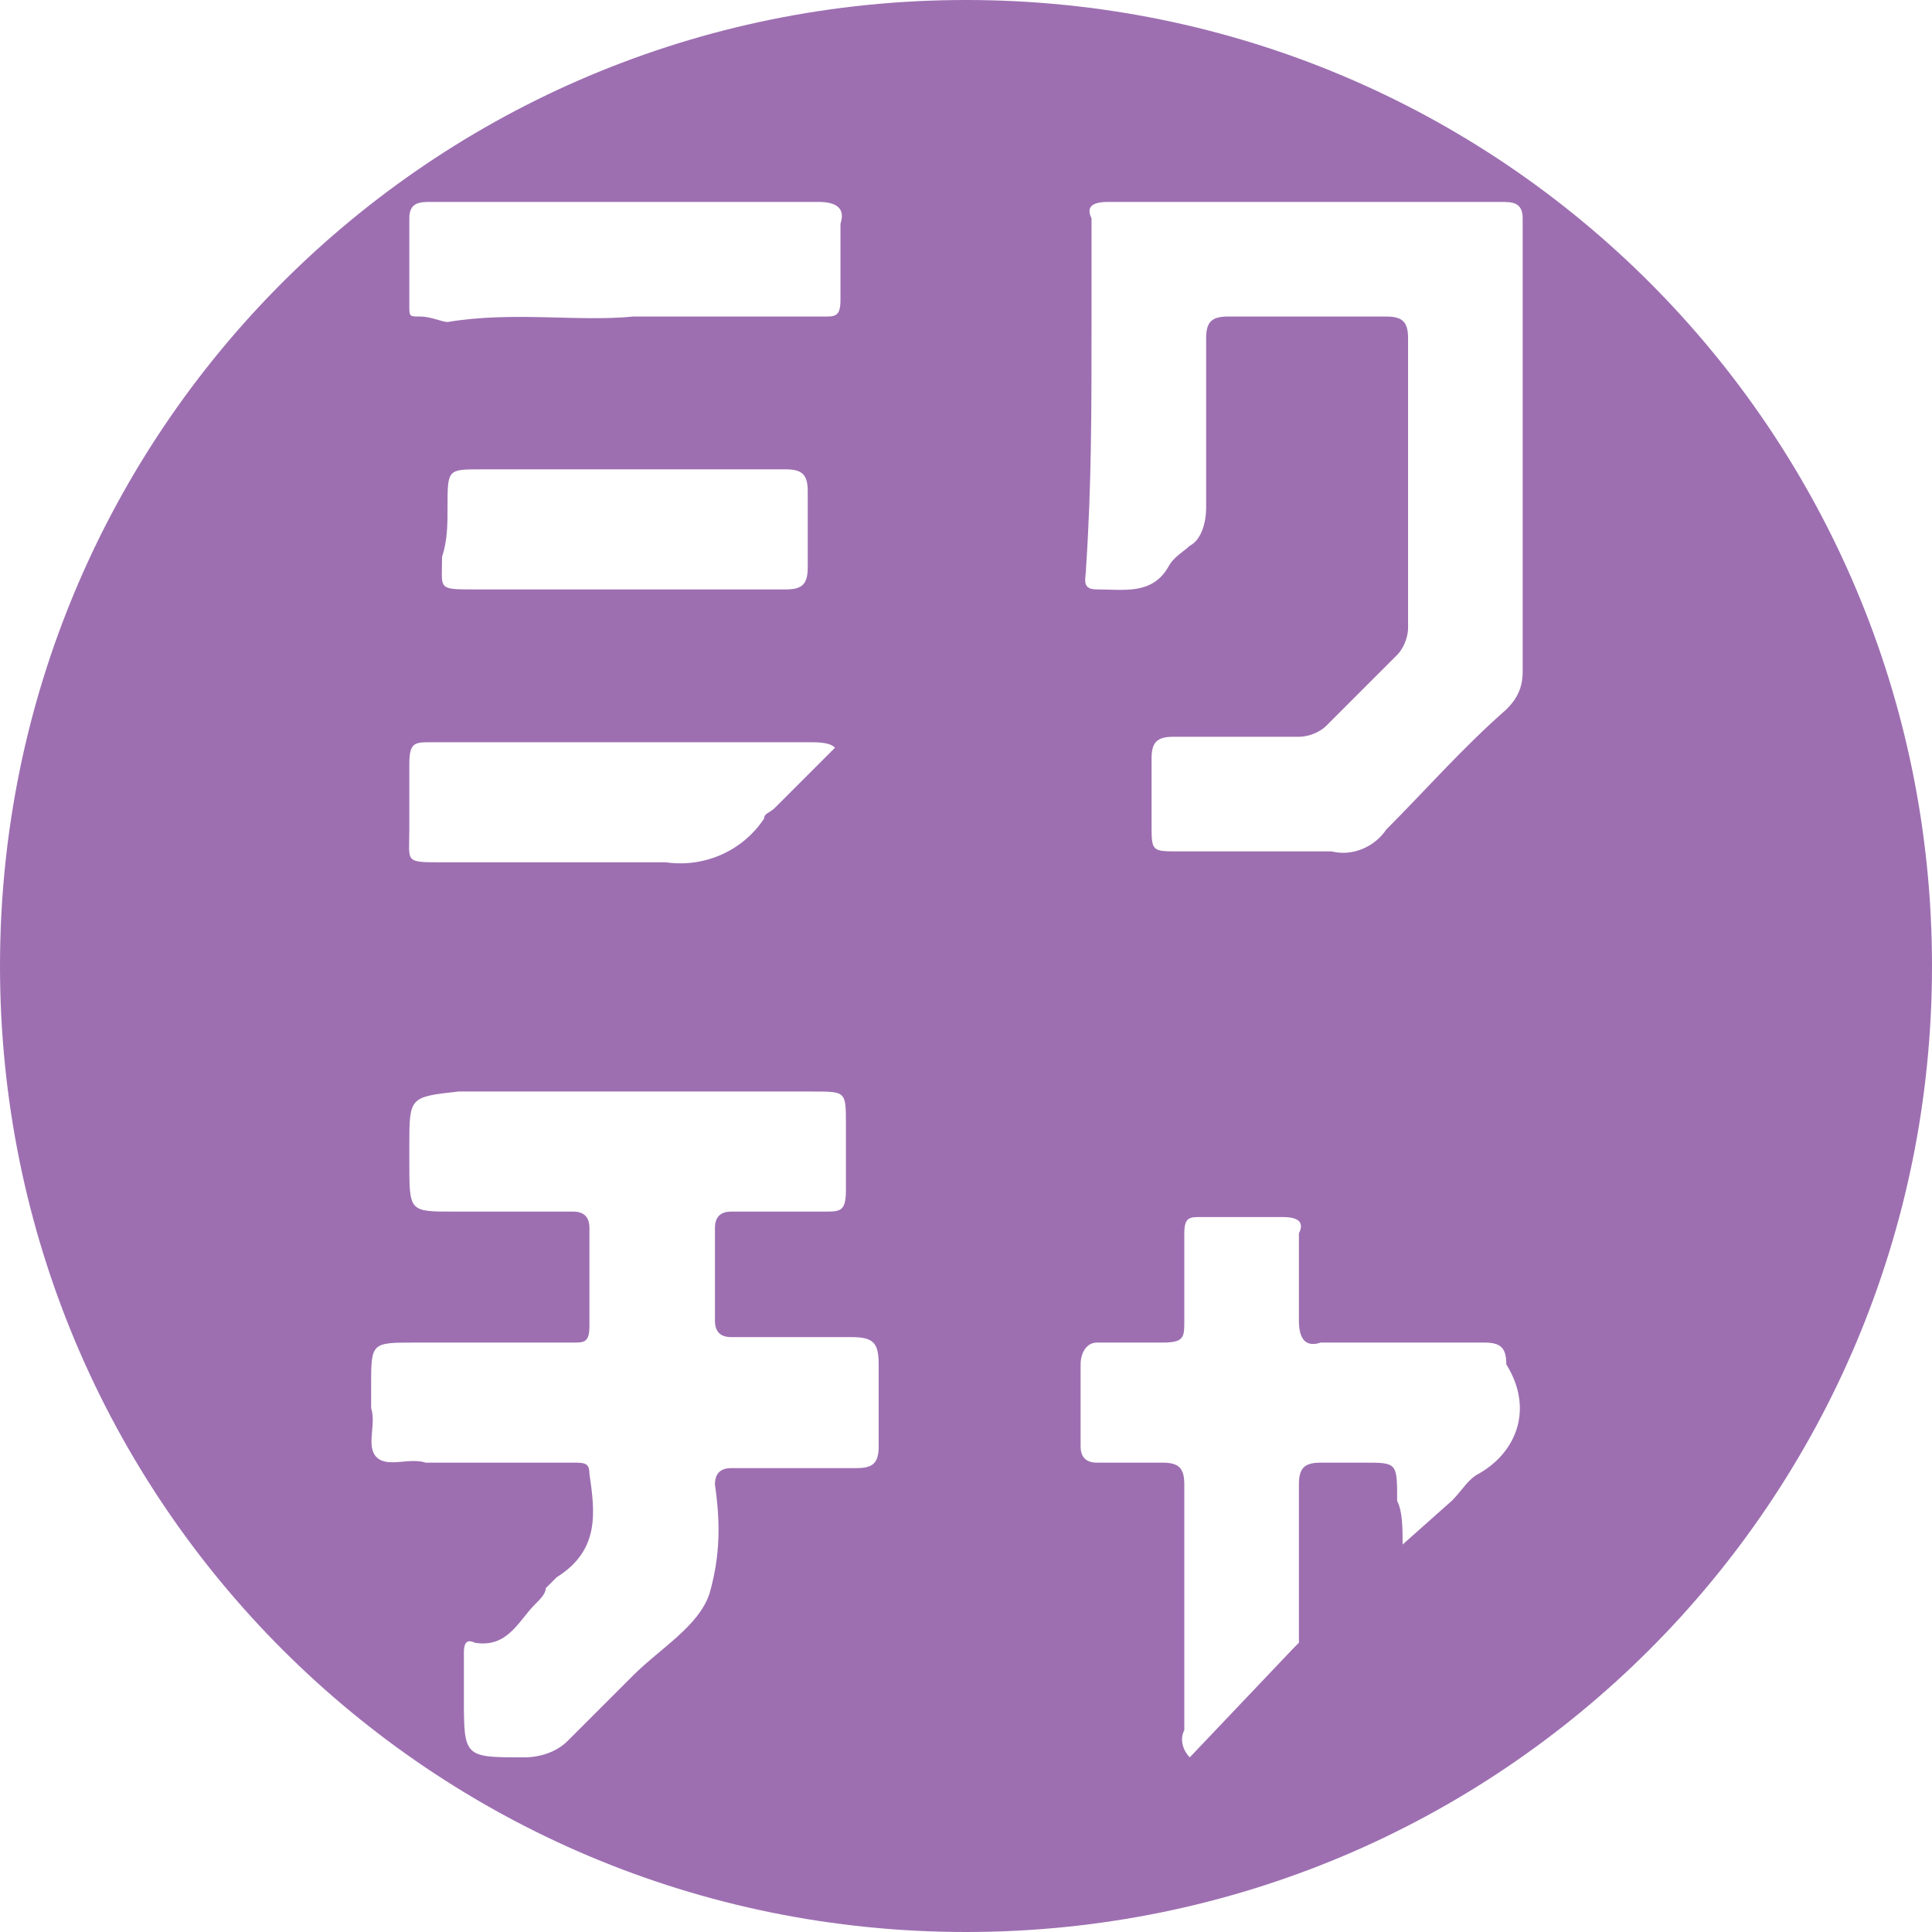 <?xml version="1.0" encoding="utf-8"?>
<!-- Generator: Adobe Illustrator 25.4.1, SVG Export Plug-In . SVG Version: 6.00 Build 0)  -->
<svg version="1.1" id="レイヤー_1" xmlns="http://www.w3.org/2000/svg" xmlns:xlink="http://www.w3.org/1999/xlink" x="0px"
	 y="0px" viewBox="0 0 35.4 35.4" style="enable-background:new 0 0 35.4 35.4;" xml:space="preserve">
<style type="text/css">
	.st0{fill:#9D6FB1;}
</style>
<g id="レイヤー_2_00000165235041365075342230000005868544197219217319_">
	<g id="レイヤー_1-2">
		<path class="st0" d="M17.7,0C7.9,0,0,7.9,0,17.7s7.9,17.7,17.7,17.7s17.7-7.9,17.7-17.7l0,0C35.4,7.9,27.5,0,17.7,0z M7.9,3.7h2.8
			c1.4,0,2.9,0,4.3,0c0.3,0,0.5,0.1,0.4,0.4c0,0.5,0,0.9,0,1.4c0,0.3-0.1,0.3-0.3,0.3c-1.1,0-2.2,0-3.5,0c-1,0.1-2.2-0.1-3.4,0.1
			c-0.1,0-0.3-0.1-0.5-0.1S7.5,5.8,7.5,5.6c0-0.6,0-1.1,0-1.6C7.5,3.7,7.7,3.7,7.9,3.7z M8.2,9.3c0-0.7,0-0.7,0.6-0.7H12
			c0.8,0,1.6,0,2.4,0c0.3,0,0.4,0.1,0.4,0.4s0,0.9,0,1.4c0,0.3-0.1,0.4-0.4,0.4c-1,0-2,0-3,0H8.7c-0.7,0-0.6,0-0.6-0.6
			C8.2,9.9,8.2,9.6,8.2,9.3z M7.9,13.6h2h4.9c0.2,0,0.4,0,0.5,0.1l-1.1,1.1c-0.1,0.1-0.2,0.1-0.2,0.2c-0.4,0.6-1.1,0.9-1.8,0.8H8.1
			c-0.7,0-0.6,0-0.6-0.6c0-0.4,0-0.8,0-1.2S7.6,13.6,7.9,13.6z M16.1,26.5c0,0.3-0.1,0.4-0.4,0.4c-0.8,0-1.6,0-2.3,0
			c-0.2,0-0.3,0.1-0.3,0.3c0.1,0.7,0.1,1.3-0.1,2c-0.2,0.6-0.9,1-1.4,1.5l0,0c-0.4,0.4-0.8,0.8-1.2,1.2c-0.2,0.2-0.5,0.3-0.8,0.3
			c-1.1,0-1.1,0-1.1-1.1v-0.8c0-0.1,0-0.3,0.2-0.2c0.6,0.1,0.8-0.4,1.1-0.7c0.1-0.1,0.2-0.2,0.2-0.3c0.1-0.1,0.1-0.1,0.2-0.2
			c0.8-0.5,0.7-1.2,0.6-1.9c0-0.2-0.1-0.2-0.3-0.2H7.8c-0.3-0.1-0.7,0.1-0.9-0.1s0-0.6-0.1-0.9c0,0,0-0.1,0-0.1c0-0.1,0-0.2,0-0.3
			c0-0.8,0-0.8,0.8-0.8h0.7h2.2c0.2,0,0.3,0,0.3-0.3c0-0.6,0-1.2,0-1.8c0-0.2-0.1-0.3-0.3-0.3c-0.7,0-1.5,0-2.2,0H8.3
			c-0.8,0-0.8,0-0.8-0.9v-0.3c0-0.9,0-0.9,0.9-1h6.5c0.6,0,0.6,0,0.6,0.6c0,0.4,0,0.8,0,1.2s-0.1,0.4-0.4,0.4c-0.6,0-1.1,0-1.7,0
			c-0.2,0-0.3,0.1-0.3,0.3c0,0.6,0,1.1,0,1.7c0,0.2,0.1,0.3,0.3,0.3c0.8,0,1.5,0,2.2,0c0.4,0,0.5,0.1,0.5,0.5
			C16.1,25.6,16.1,26.1,16.1,26.5L16.1,26.5z M20.3,3.7c2.4,0,4.8,0,7.2,0c0.2,0,0.4,0,0.4,0.3s0,0.3,0,0.4c0,2.6,0,5.3,0,7.9
			c0,0.3-0.1,0.5-0.3,0.7c-0.8,0.7-1.5,1.5-2.2,2.2c-0.2,0.3-0.6,0.5-1,0.4c-0.1,0-0.2,0-0.4,0h-2.4c-0.5,0-0.5,0-0.5-0.5
			c0-0.1,0-0.2,0-0.2c0-0.3,0-0.7,0-1s0.1-0.4,0.4-0.4h2.3c0.2,0,0.4-0.1,0.5-0.2c0.4-0.4,0.9-0.9,1.3-1.3c0.1-0.1,0.2-0.3,0.2-0.5
			c0-1.8,0-3.5,0-5.3c0-0.3-0.1-0.4-0.4-0.4c-1,0-1.9,0-2.9,0c-0.3,0-0.4,0.1-0.4,0.4c0,1,0,2,0,3.1c0,0.3-0.1,0.6-0.3,0.7
			c-0.1,0.1-0.3,0.2-0.4,0.4c-0.3,0.5-0.8,0.4-1.3,0.4c-0.3,0-0.2-0.2-0.2-0.4C20,8.9,20,7.5,20,6c0-0.7,0-1.3,0-2
			C19.9,3.8,20,3.7,20.3,3.7L20.3,3.7z M27.1,27c-0.2,0.1-0.3,0.3-0.5,0.5l-0.9,0.8c0-0.3,0-0.6-0.1-0.8c0-0.7,0-0.7-0.6-0.7h-0.8
			c-0.3,0-0.4,0.1-0.4,0.4c0,1,0,1.9,0,2.9l-0.1,0.1l-1.9,2c-0.1-0.1-0.2-0.3-0.1-0.5c0-1.5,0-3,0-4.5c0-0.3-0.1-0.4-0.4-0.4
			s-0.8,0-1.2,0c-0.2,0-0.3-0.1-0.3-0.3c0-0.5,0-1,0-1.5c0-0.2,0.1-0.4,0.3-0.4c0.4,0,0.8,0,1.2,0s0.4-0.1,0.4-0.4
			c0-0.5,0-1.1,0-1.6c0-0.3,0.1-0.3,0.3-0.3h1.5c0.3,0,0.4,0.1,0.3,0.3c0,0.5,0,1.1,0,1.6c0,0.3,0.1,0.5,0.4,0.4c1,0,2,0,3,0
			c0.3,0,0.4,0.1,0.4,0.4C28.1,25.8,27.8,26.6,27.1,27z"/>
	</g>
</g>
</svg>
